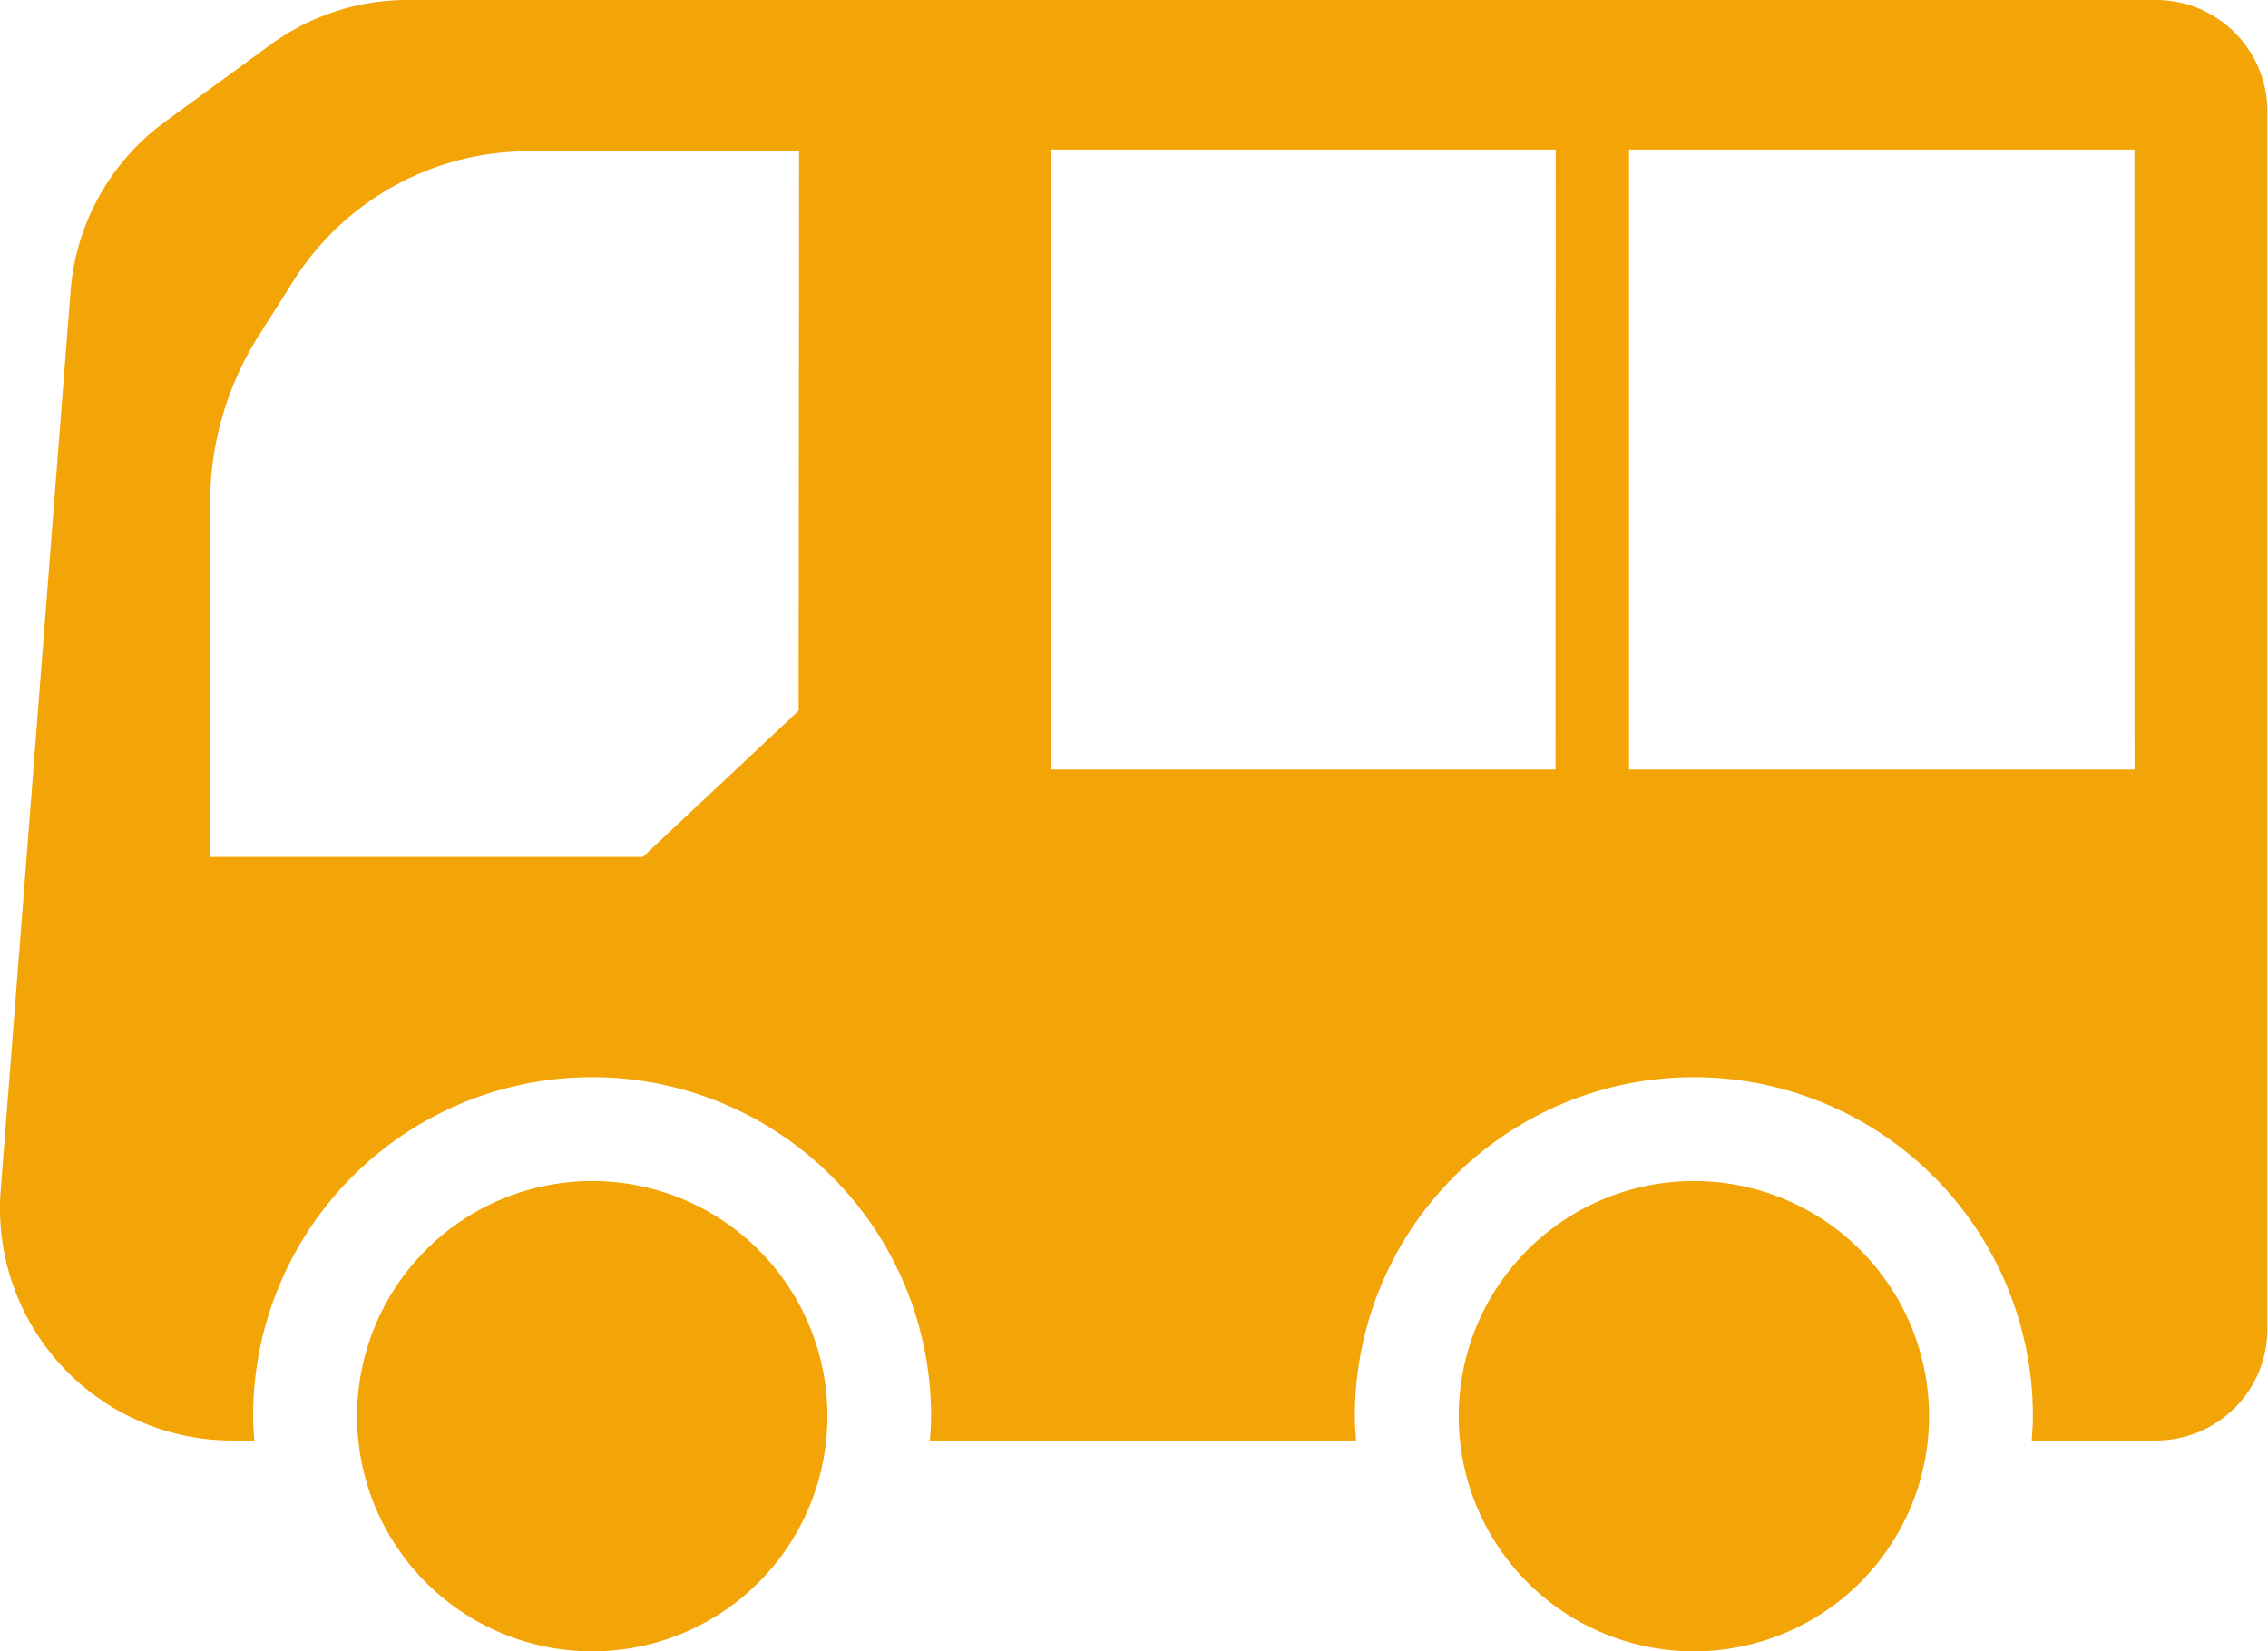<?xml version="1.0" encoding="UTF-8"?>
<svg xmlns="http://www.w3.org/2000/svg" xmlns:xlink="http://www.w3.org/1999/xlink" height="21.678" viewBox="0 0 29.77 21.678" width="29.77">
  <clipPath id="a">
    <path d="m0 0h29.77v21.678h-29.77z"></path>
  </clipPath>
  <g clip-path="url(#a)" fill="#f3a406">
    <path d="m16.053 42.907a3.087 3.087 0 1 0 3.088 3.087 3.087 3.087 0 0 0 -3.088-3.087" transform="translate(-8.28 -27.404)"></path>
    <path d="m56.075 42.907a3.087 3.087 0 1 0 3.088 3.087 3.087 3.087 0 0 0 -3.088-3.087" transform="translate(-33.842 -27.404)"></path>
    <path d="m28.3 0h-22.95a3.047 3.047 0 0 0 -1.8.587l-1.386 1.013a3.047 3.047 0 0 0 -1.238 2.227l-.917 11.8a3.047 3.047 0 0 0 3.037 3.282h.292c-.007-.106-.016-.211-.016-.319a4.449 4.449 0 0 1 8.9 0c0 .108-.008.213-.016.319h5.594c-.007-.106-.016-.211-.016-.319a4.449 4.449 0 0 1 8.9 0c0 .108-.008.213-.016.319h1.632a1.462 1.462 0 0 0 1.462-1.462v-15.985a1.462 1.462 0 0 0 -1.462-1.462m-17.817 9.329-2.044 1.919h-5.681v-4.648a4.106 4.106 0 0 1 .642-2.2l.457-.721a3.648 3.648 0 0 1 3.08-1.693h3.552zm9.935.772h-6.629v-8.138h6.632zm7.6 0h-6.635v-8.138h6.634z"></path>
  </g>
</svg>
